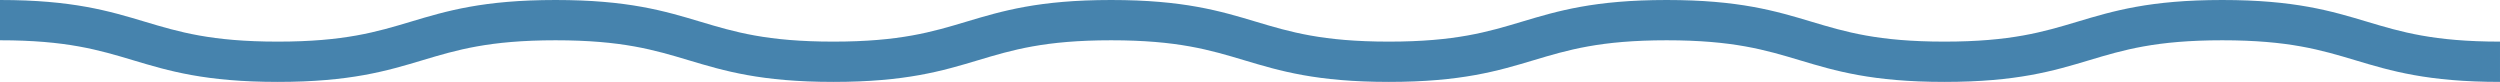 <svg xmlns="http://www.w3.org/2000/svg" id="Layer_1" viewBox="0 0 3724 122"><path d="M3724,122c-107.84,0-162.57-16.4-215.5-32.26-51.03-15.29-99.23-29.74-198.27-29.74s-147.25,14.44-198.28,29.74c-52.93,15.86-107.66,32.26-215.5,32.26s-162.57-16.4-215.5-32.26c-51.03-15.29-99.23-29.74-198.28-29.74s-147.25,14.44-198.28,29.74c-52.93,15.86-107.66,32.26-215.5,32.26s-162.57-16.4-215.5-32.26c-51.03-15.29-99.23-29.74-198.28-29.74s-147.25,14.44-198.27,29.74c-52.93,15.86-107.66,32.26-215.5,32.26s-162.57-16.4-215.5-32.26c-51.03-15.29-99.23-29.74-198.28-29.74s-147.25,14.44-198.28,29.74c-52.93,15.86-107.66,32.26-215.5,32.26s-162.57-16.4-215.5-32.26C147.25,74.44,99.05,60,0,60V0c107.84,0,162.57,16.4,215.5,32.26,51.03,15.29,99.23,29.74,198.28,29.74s147.25-14.44,198.28-29.74C664.99,16.4,719.72,0,827.56,0s162.57,16.4,215.5,32.26c51.03,15.29,99.23,29.74,198.28,29.74s147.24-14.44,198.27-29.74c52.93-15.86,107.66-32.26,215.5-32.26s162.57,16.4,215.5,32.26c51.03,15.29,99.23,29.74,198.28,29.74s147.25-14.44,198.28-29.74c52.93-15.86,107.66-32.26,215.5-32.26s162.57,16.4,215.5,32.26c51.03,15.29,99.23,29.74,198.28,29.74s147.25-14.44,198.28-29.74c52.93-15.86,107.66-32.26,215.5-32.26s162.57,16.4,215.5,32.26c51.03,15.29,99.23,29.74,198.28,29.74v60Z" style="fill:#4683ad; stroke-width:0px;"></path></svg>